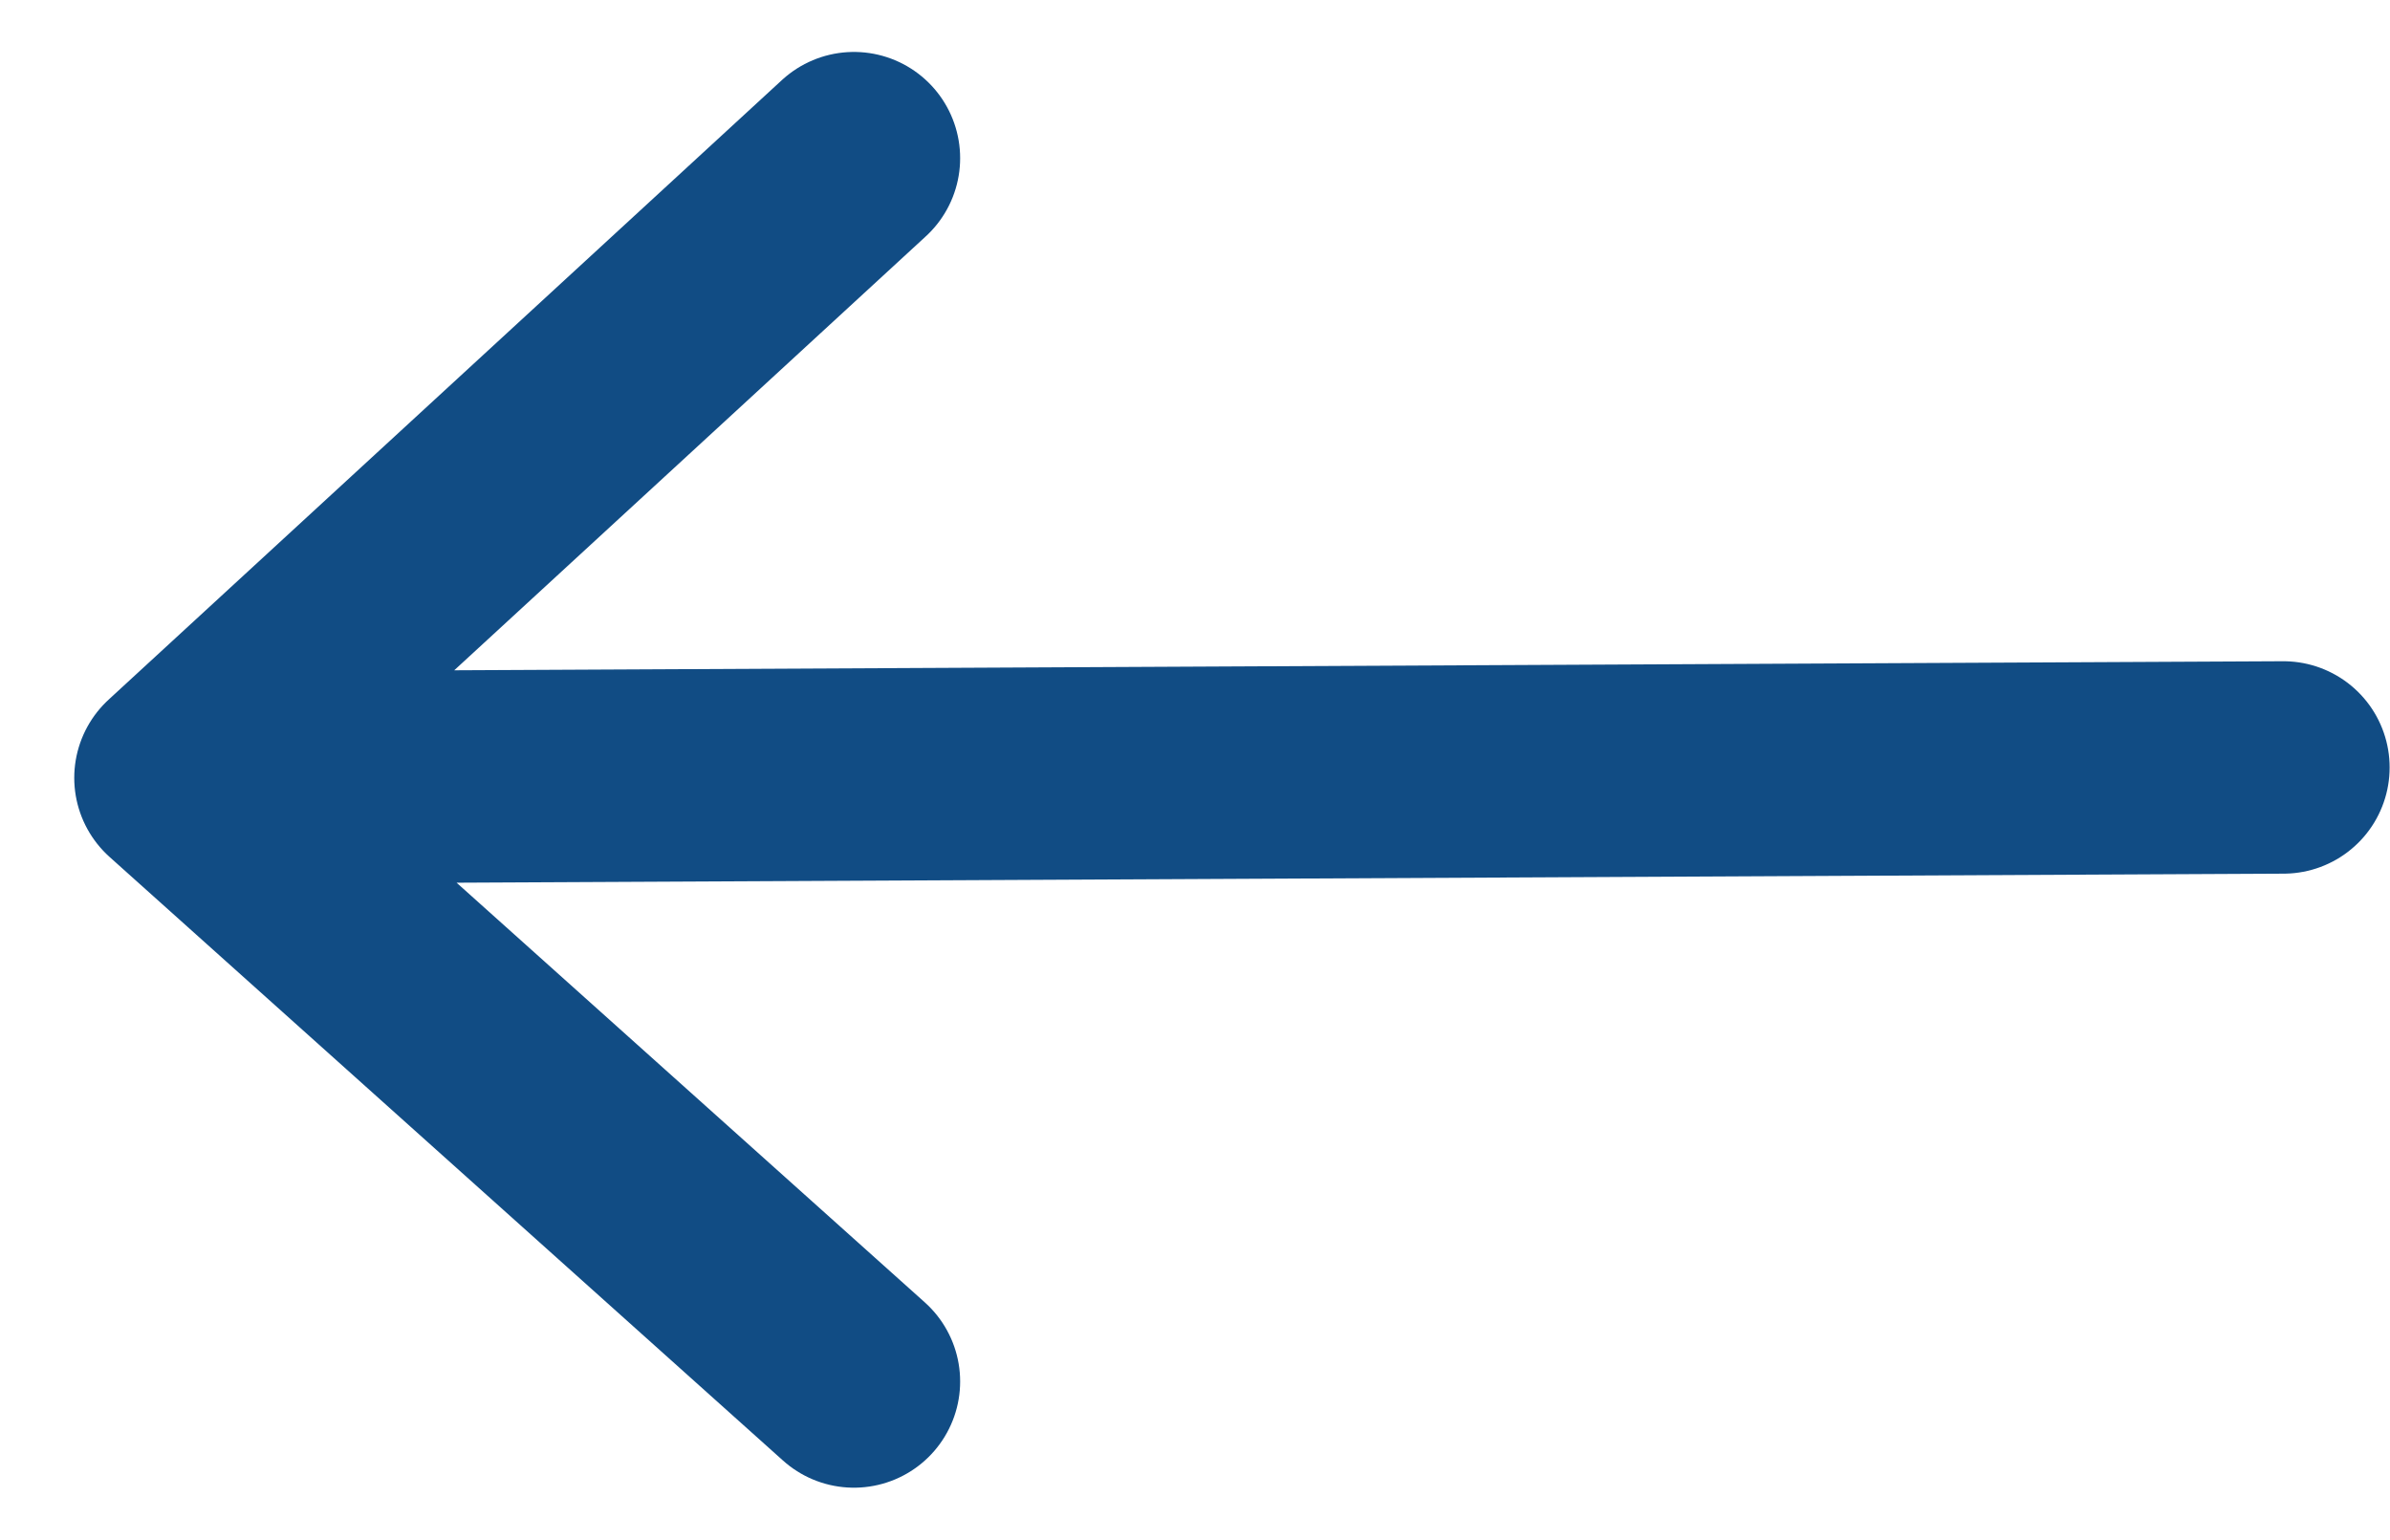 <svg width="45" height="29" viewBox="0 0 45 29" fill="none" xmlns="http://www.w3.org/2000/svg">
<path d="M16.078 26.013L3.398 14.647M3.398 14.647L16.078 2.978M3.398 14.647L42.993 14.451" stroke="#114C84" stroke-width="4" stroke-linecap="round"/>
</svg>

